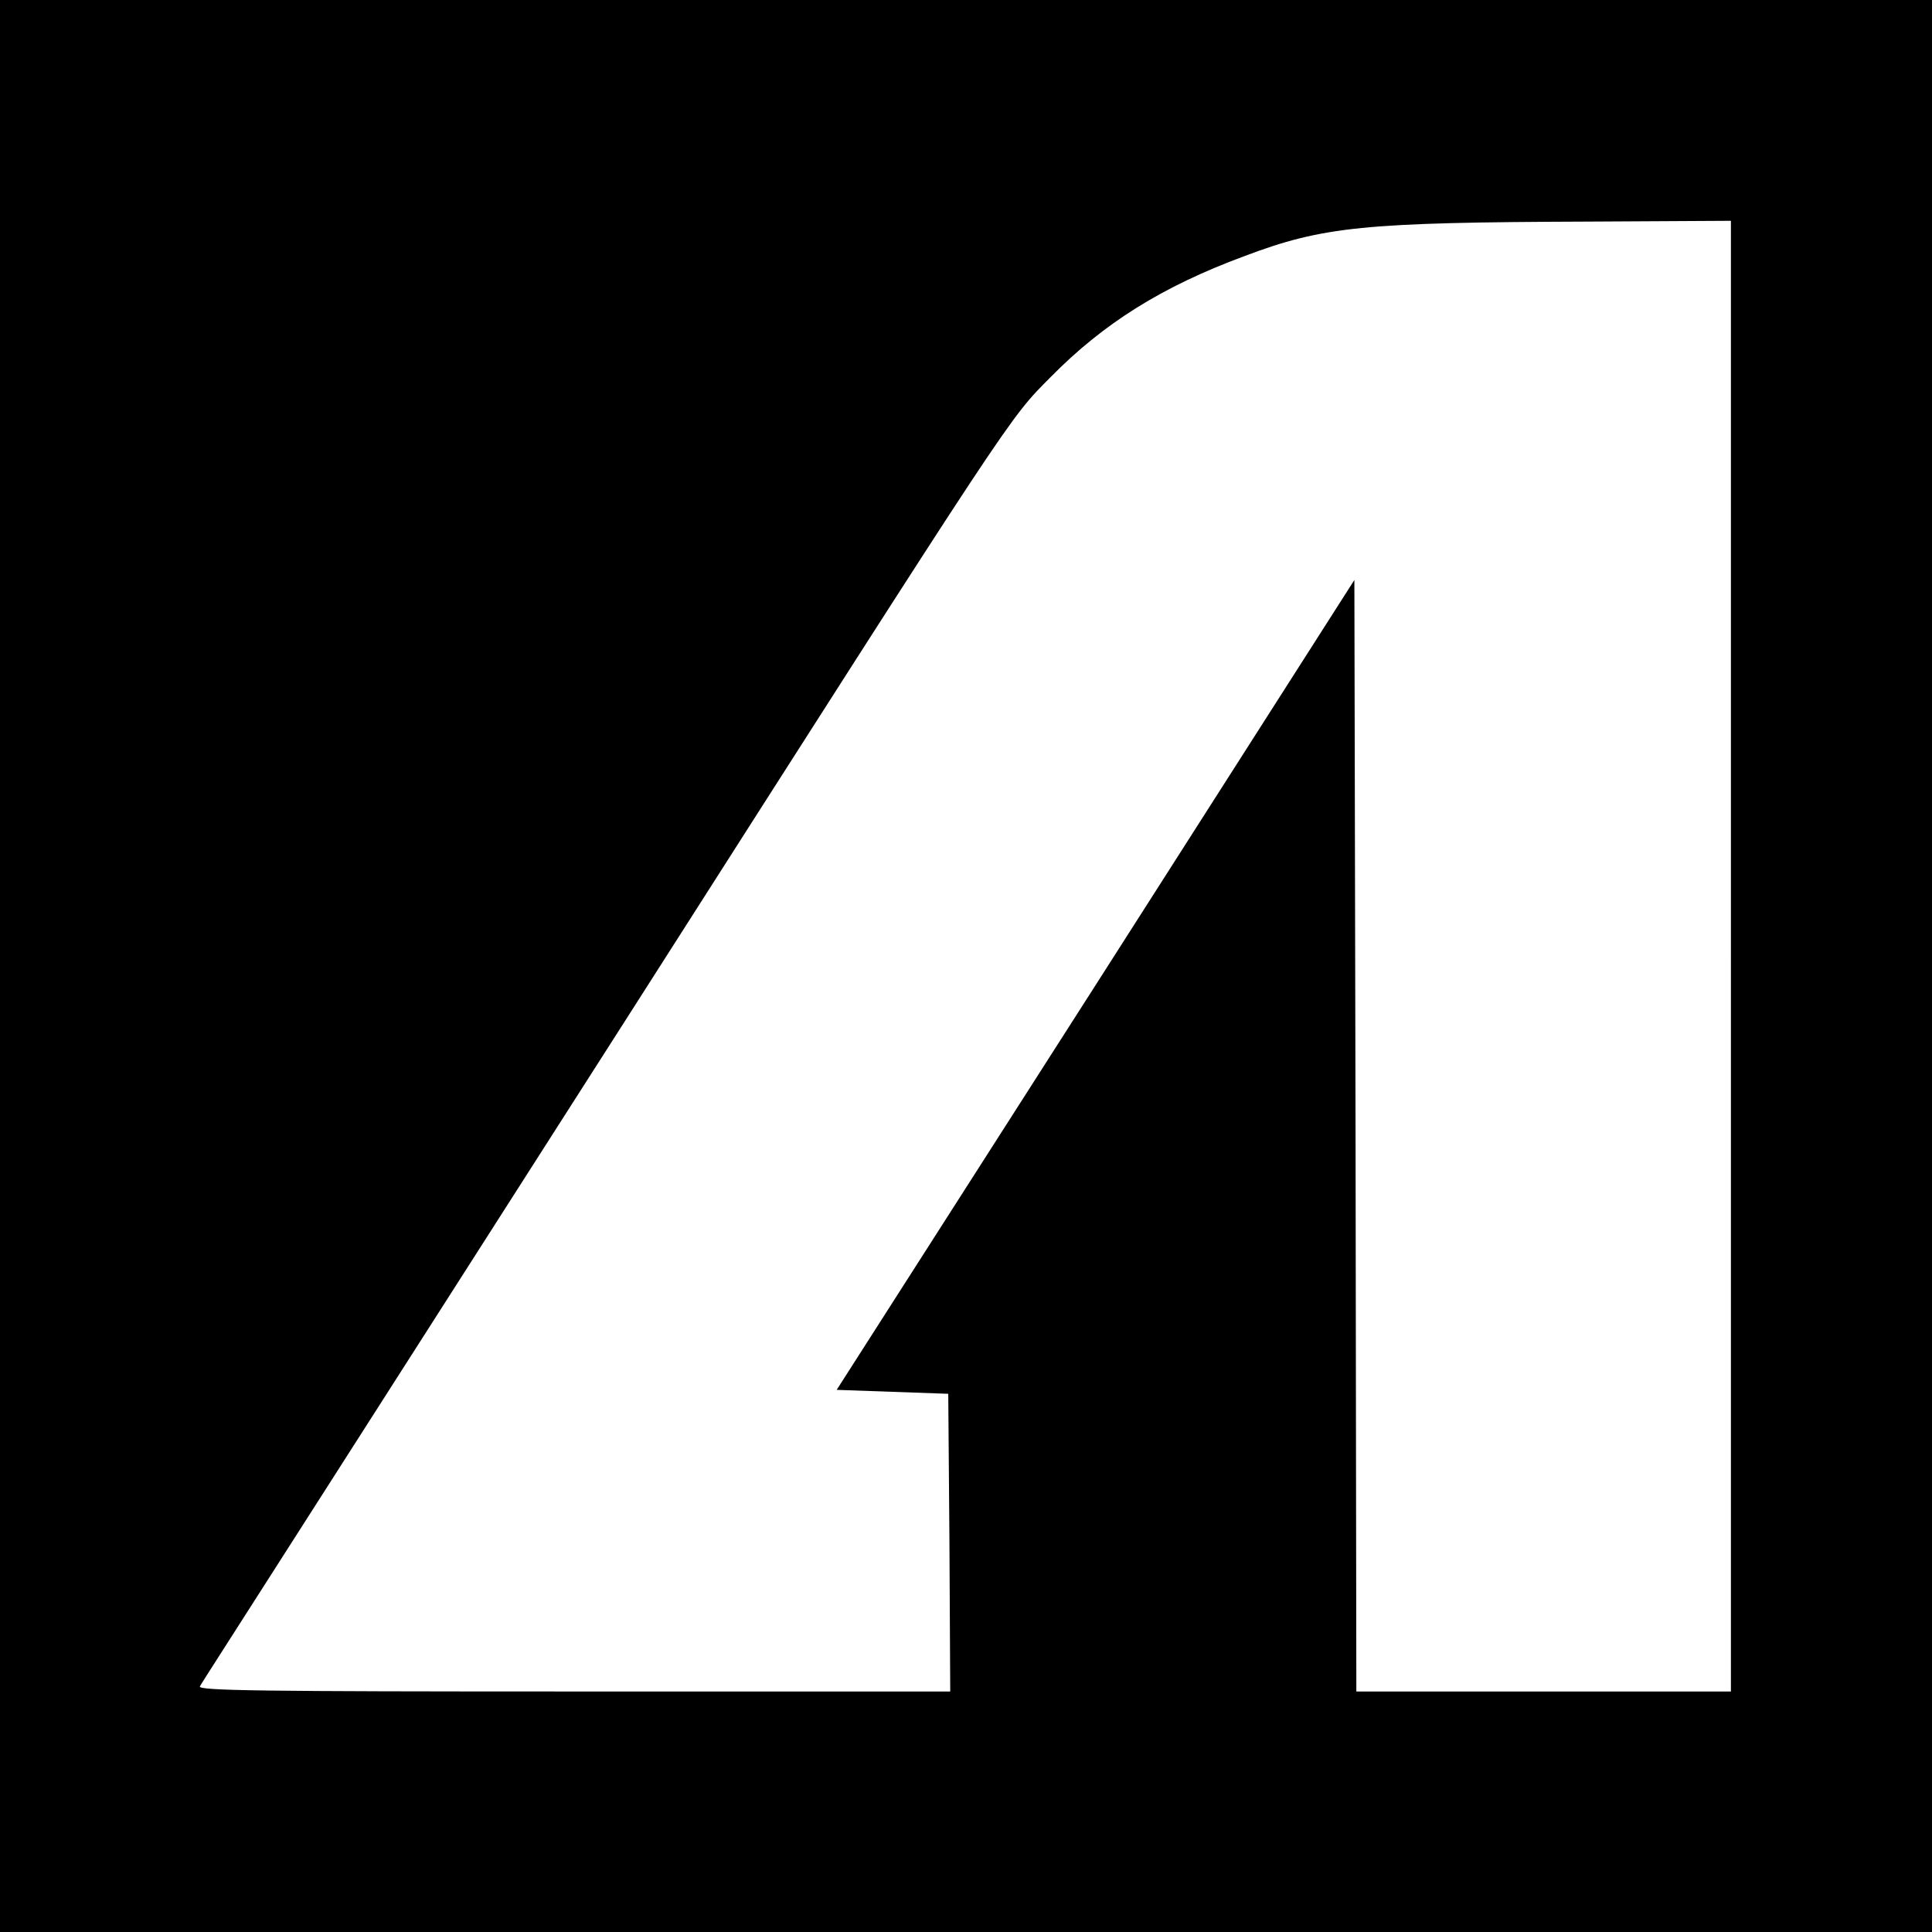 <?xml version="1.0" standalone="no"?>
<!DOCTYPE svg PUBLIC "-//W3C//DTD SVG 20010904//EN"
 "http://www.w3.org/TR/2001/REC-SVG-20010904/DTD/svg10.dtd">
<svg version="1.0" xmlns="http://www.w3.org/2000/svg"
 width="490pt" height="490pt" viewBox="0 0 490 490"
 preserveAspectRatio="xMidYMid meet">
<g transform="translate(0,490) scale(0.1,-0.1)"
fill="#000000" stroke="none">
<path d="M0 2450 l0 -2450 2450 0 2450 0 0 2450 0 2450 -2450 0 -2450 0 0
-2450z m4390 25 l0 -1865 -475 0 -475 0 -2 1409 -3 1410 -656 -1027 -657
-1027 142 -5 141 -5 3 -377 2 -378 -955 0 c-792 0 -955 2 -948 13 4 8 90 141
190 298 100 156 508 795 907 1419 978 1532 953 1495 1061 1604 134 136 282
229 490 306 201 76 304 86 873 88 l362 2 0 -1865z"/>
</g>
</svg>
